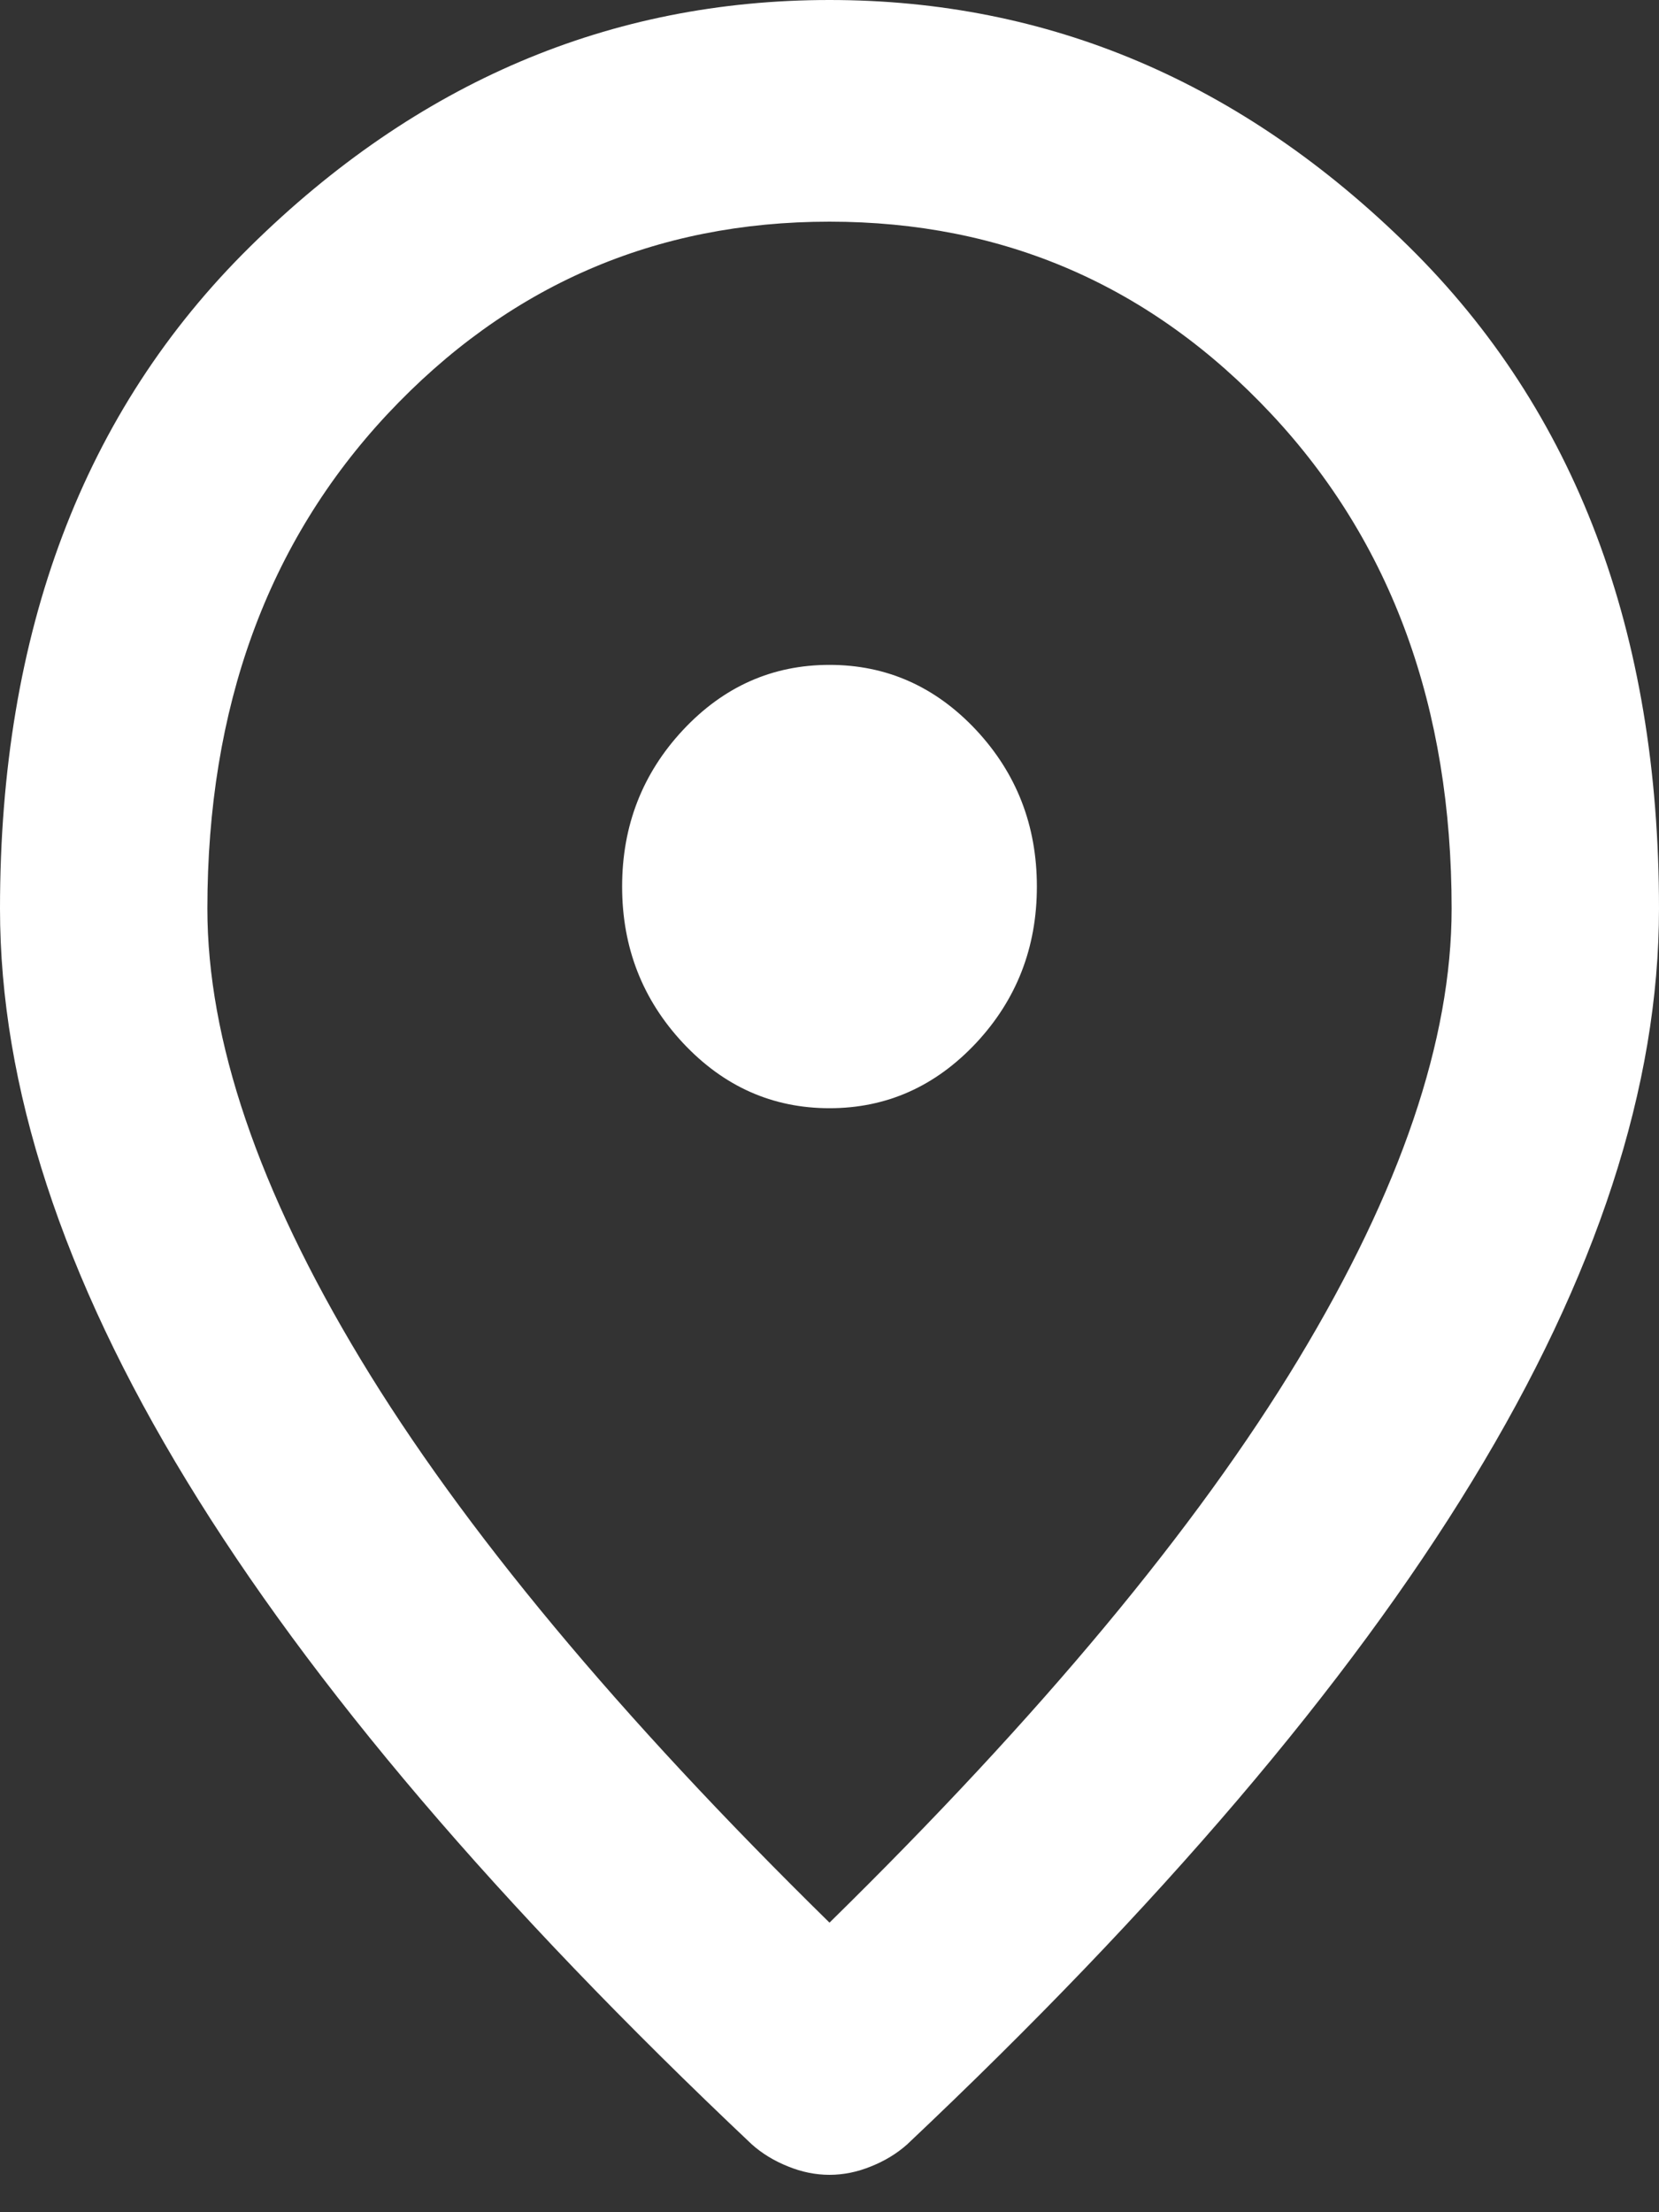 <?xml version="1.0" encoding="UTF-8"?> <svg xmlns="http://www.w3.org/2000/svg" width="15" height="20" viewBox="0 0 15 20" fill="none"><rect x="0" y="0" width="15" height="20" fill="#333333" stroke="none"/><path d="M7.5 10.019C8.016 10.019 8.457 9.822 8.825 9.43C9.192 9.037 9.375 8.566 9.375 8.015C9.375 7.464 9.192 6.992 8.825 6.599C8.457 6.207 8.016 6.011 7.5 6.011C6.984 6.011 6.543 6.207 6.176 6.599C5.809 6.992 5.625 7.464 5.625 8.015C5.625 8.566 5.809 9.037 6.176 9.43C6.543 9.822 6.984 10.019 7.5 10.019ZM7.5 17.382C9.406 15.512 10.82 13.813 11.742 12.285C12.664 10.757 13.125 9.401 13.125 8.215C13.125 6.395 12.582 4.905 11.496 3.744C10.41 2.584 9.078 2.004 7.5 2.004C5.922 2.004 4.59 2.584 3.503 3.744C2.418 4.905 1.875 6.395 1.875 8.215C1.875 9.401 2.336 10.757 3.258 12.285C4.18 13.813 5.594 15.512 7.5 17.382ZM7.5 19.662C7.375 19.662 7.25 19.637 7.125 19.586C7 19.536 6.891 19.47 6.797 19.386C4.516 17.232 2.812 15.233 1.688 13.388C0.562 11.542 0 9.818 0 8.215C0 5.711 0.754 3.715 2.262 2.229C3.77 0.743 5.516 0 7.5 0C9.484 0 11.23 0.743 12.738 2.229C14.246 3.715 15 5.711 15 8.215C15 9.818 14.438 11.542 13.312 13.388C12.188 15.233 10.484 17.232 8.203 19.386C8.109 19.47 8 19.536 7.875 19.586C7.75 19.637 7.625 19.662 7.5 19.662Z" fill="white"></path></svg> 